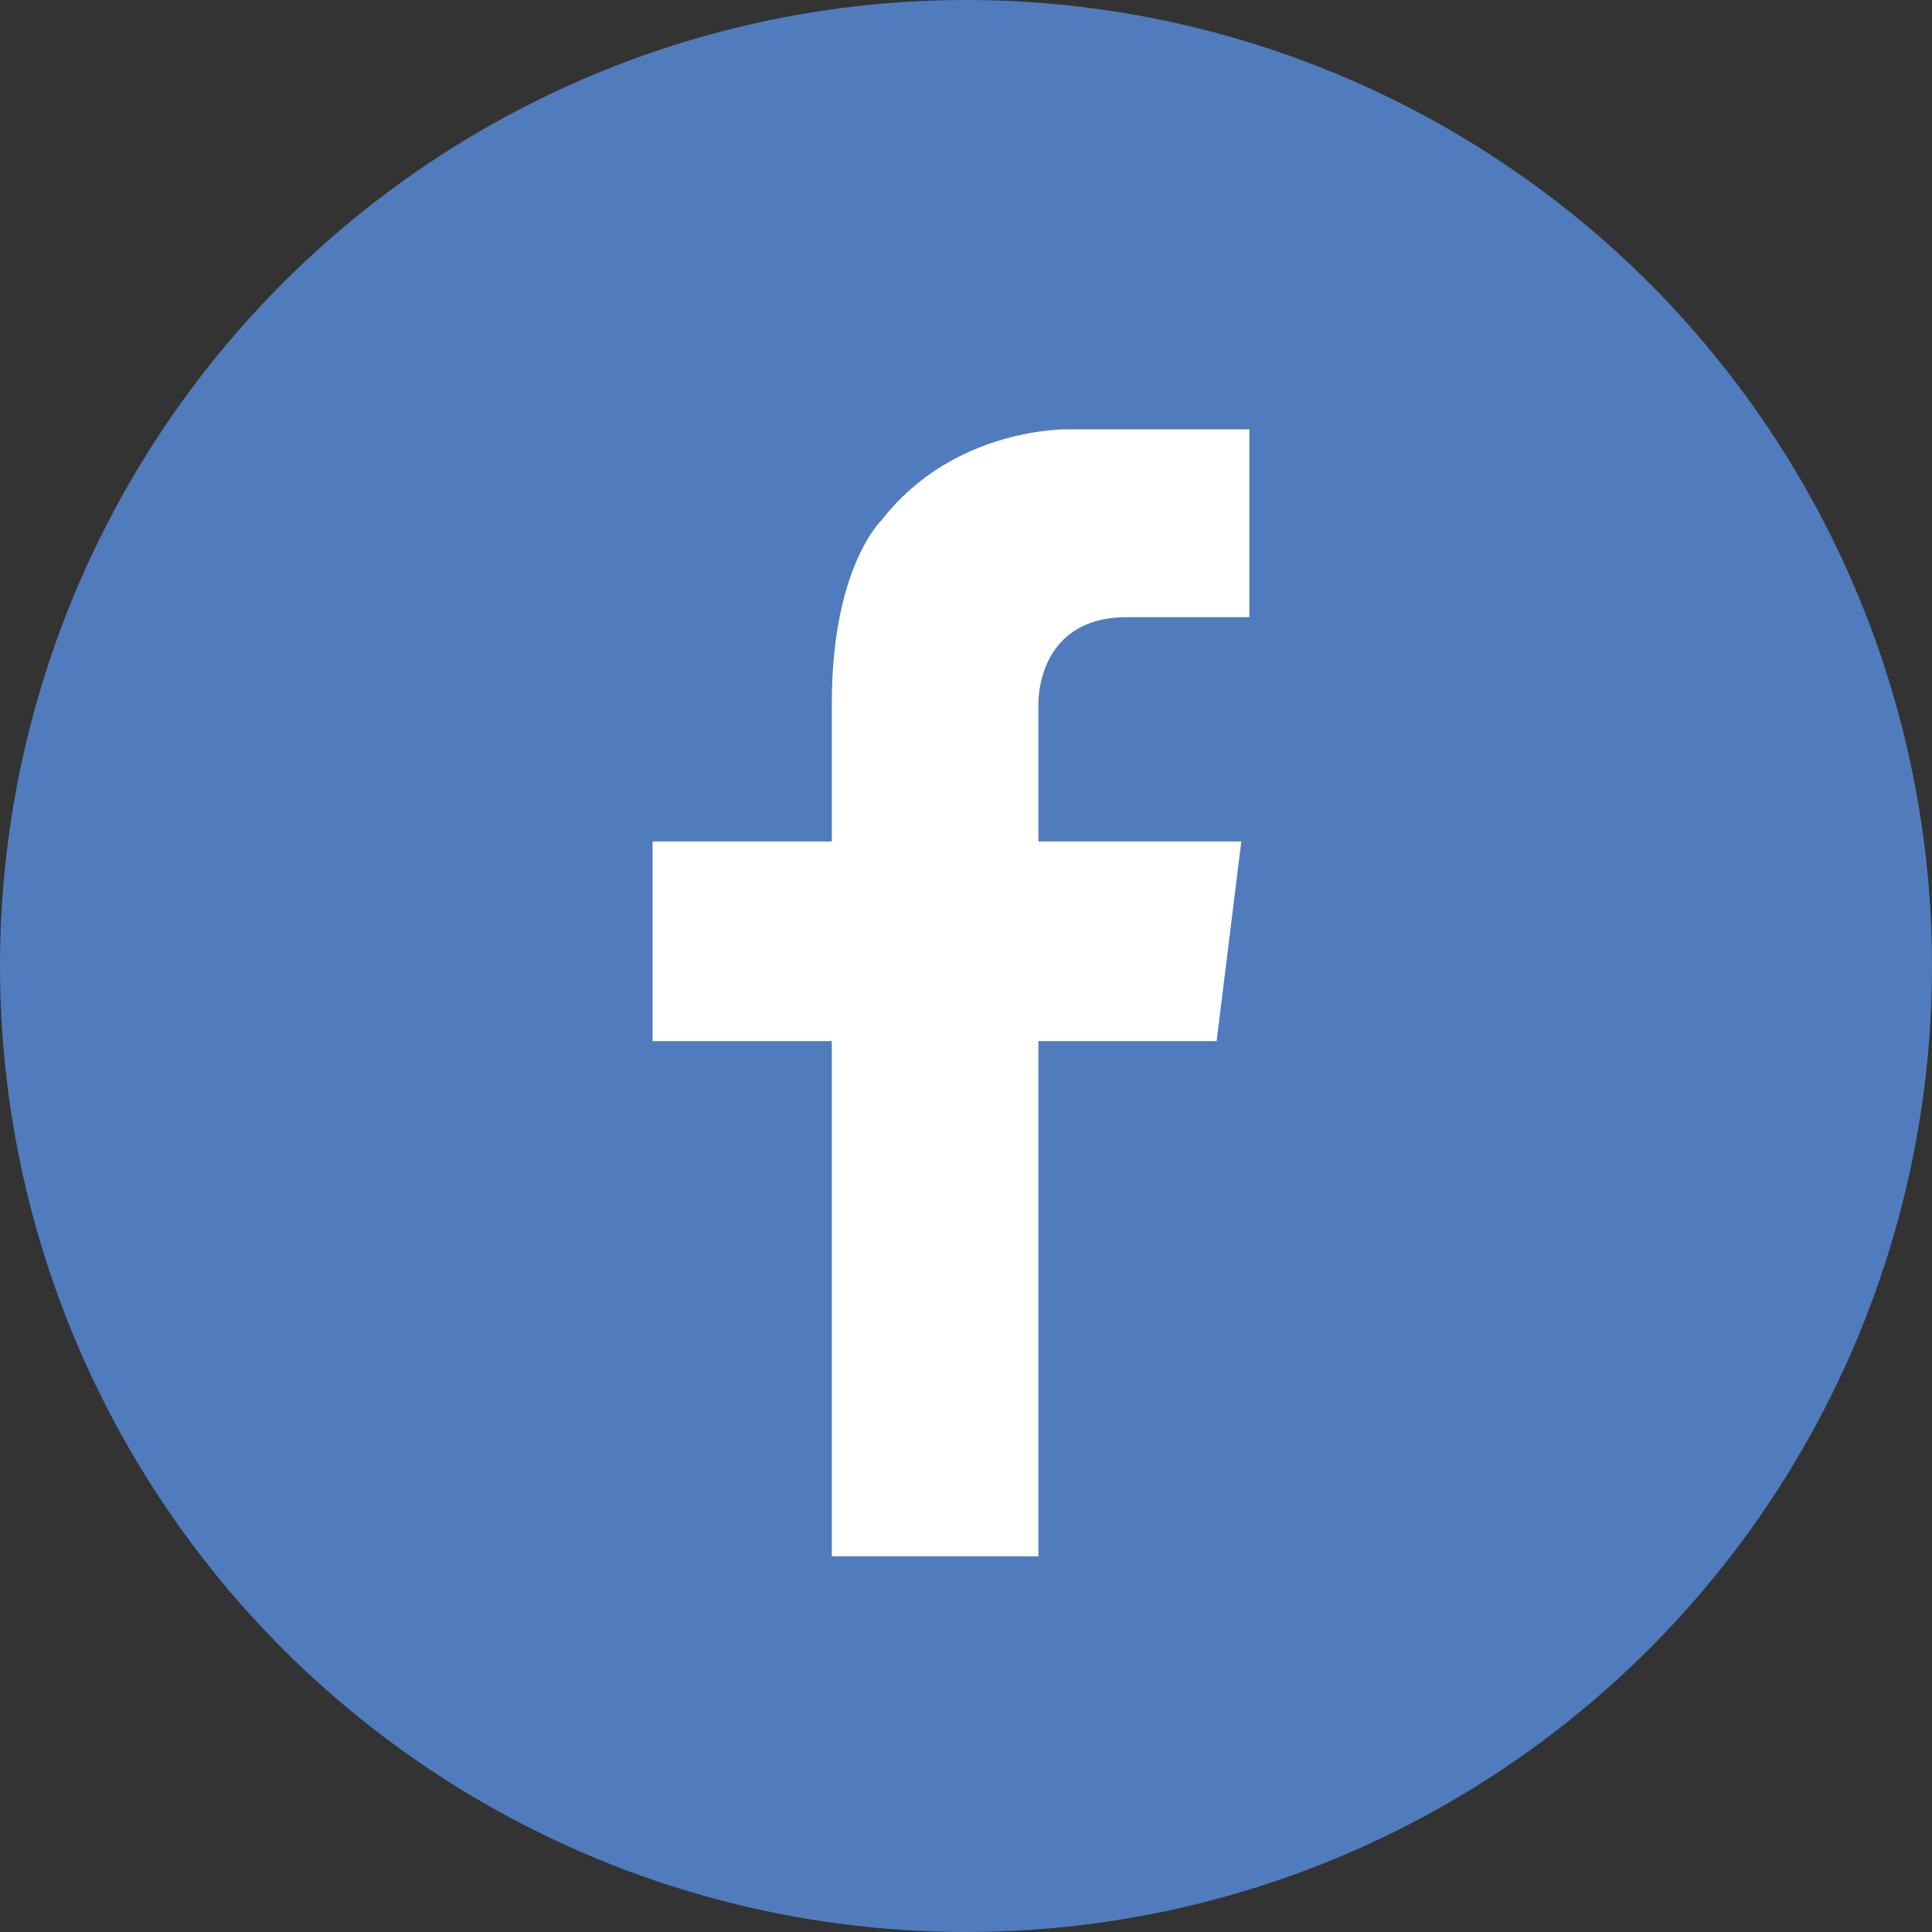 <svg width="36" height="36" fill="none" xmlns="http://www.w3.org/2000/svg"><rect width="100%" height="100%" fill="#333333" stroke="none"/><circle cx="18" cy="18" r="18" fill="#507CBE"/><path d="M21.03 11.5h2.25V8H19.9s-2.12-.05-3.47 1.69c0 0-.92.86-.93 3.37v2.62h-3.34v3.72h3.34V29h3.85v-9.6h3.32l.46-3.72h-3.78v-2.62c.01-.3.15-1.59 1.7-1.56z" fill="#fff"/></svg>